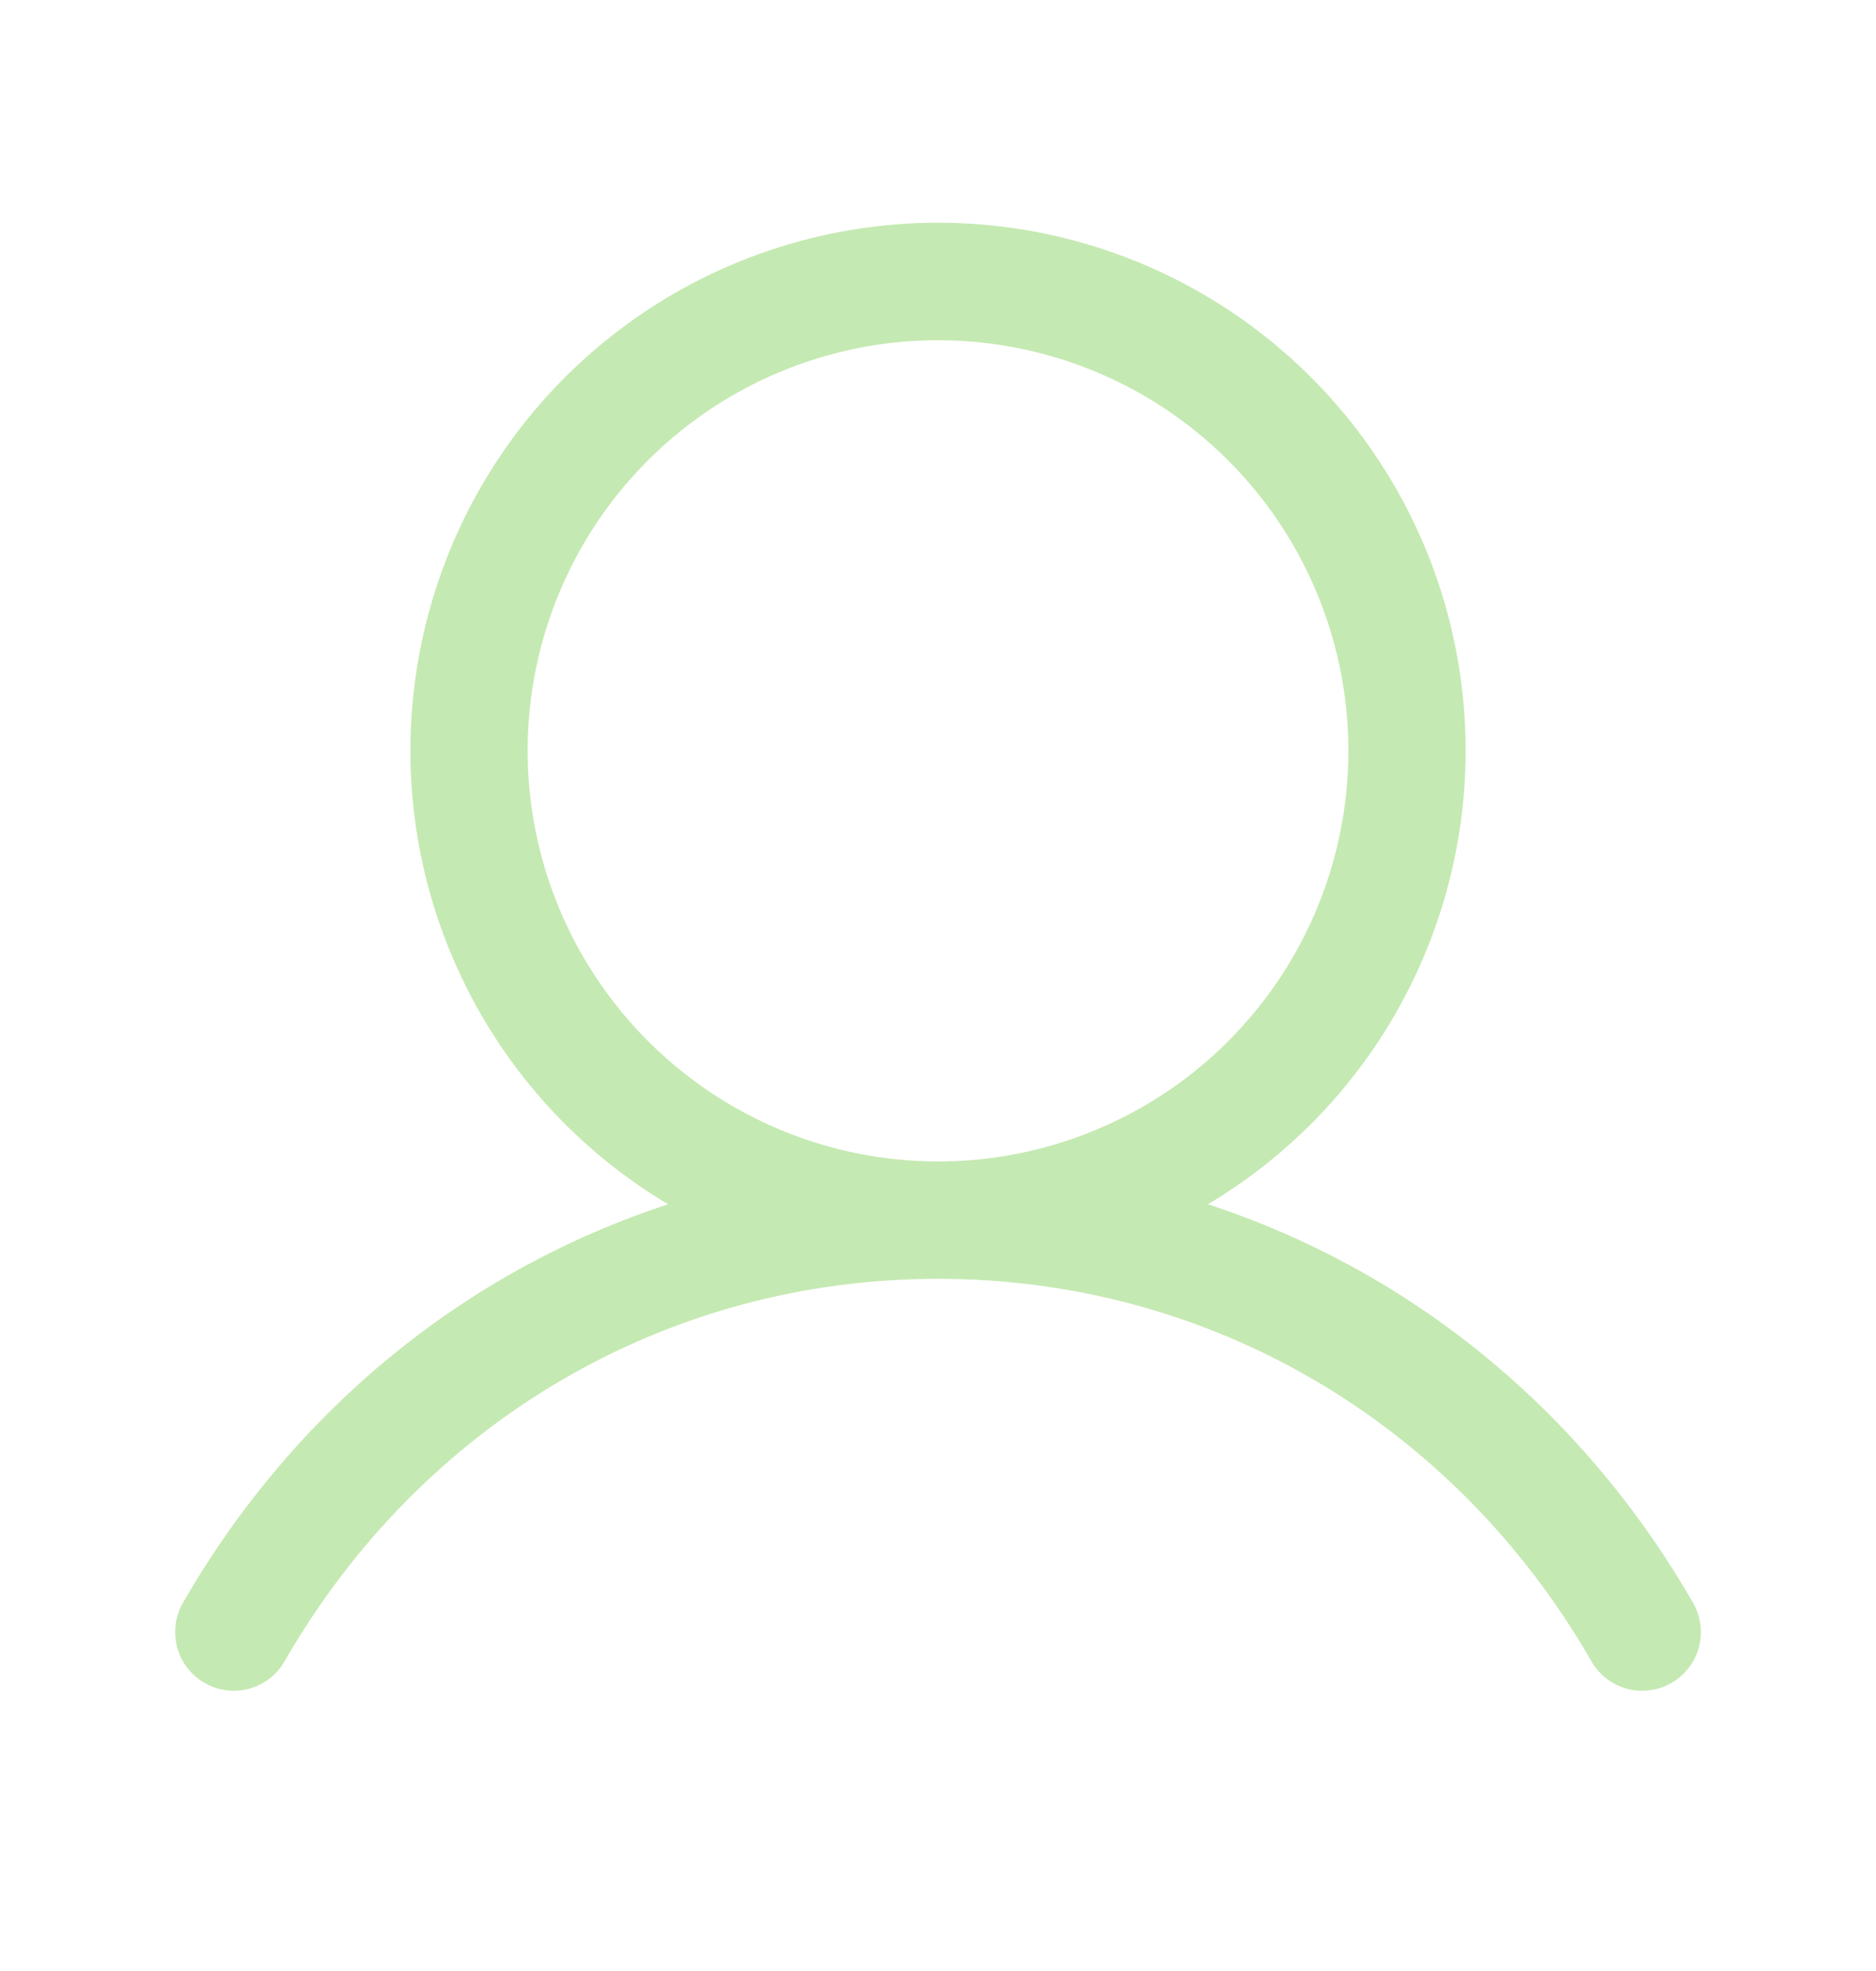 <svg width="20" height="21" viewBox="0 0 20 21" fill="none" xmlns="http://www.w3.org/2000/svg">
<g id="User" opacity="0.5">
<path id="Vector" d="M18.041 17.062C16.851 15.005 15.017 13.53 12.877 12.831C13.936 12.201 14.758 11.241 15.218 10.098C15.678 8.955 15.75 7.693 15.424 6.506C15.097 5.318 14.389 4.27 13.409 3.524C12.43 2.777 11.232 2.373 10 2.373C8.768 2.373 7.57 2.777 6.591 3.524C5.611 4.27 4.903 5.318 4.577 6.506C4.25 7.693 4.322 8.955 4.782 10.098C5.242 11.241 6.064 12.201 7.123 12.831C4.983 13.53 3.149 15.005 1.959 17.062C1.916 17.134 1.887 17.213 1.874 17.295C1.862 17.378 1.866 17.462 1.886 17.543C1.907 17.624 1.943 17.7 1.994 17.766C2.044 17.833 2.107 17.889 2.18 17.93C2.252 17.972 2.332 17.999 2.415 18.009C2.497 18.02 2.581 18.013 2.662 17.991C2.742 17.968 2.817 17.93 2.882 17.878C2.947 17.825 3.002 17.761 3.041 17.687C4.513 15.144 7.115 13.625 10 13.625C12.885 13.625 15.487 15.144 16.959 17.687C16.998 17.761 17.053 17.825 17.118 17.878C17.183 17.93 17.258 17.968 17.338 17.991C17.419 18.013 17.503 18.02 17.585 18.009C17.668 17.999 17.748 17.972 17.82 17.93C17.893 17.889 17.956 17.833 18.006 17.766C18.057 17.7 18.093 17.624 18.114 17.543C18.134 17.462 18.138 17.378 18.126 17.295C18.113 17.213 18.084 17.134 18.041 17.062ZM5.625 8C5.625 7.135 5.882 6.289 6.362 5.569C6.843 4.85 7.526 4.289 8.326 3.958C9.125 3.627 10.005 3.54 10.854 3.709C11.702 3.878 12.482 4.294 13.094 4.906C13.706 5.518 14.122 6.298 14.291 7.146C14.46 7.995 14.373 8.875 14.042 9.674C13.711 10.474 13.15 11.157 12.431 11.638C11.711 12.118 10.865 12.375 10 12.375C8.84 12.374 7.728 11.912 6.908 11.092C6.088 10.272 5.626 9.16 5.625 8Z" fill="#8CD365"/>
</g>
</svg>
